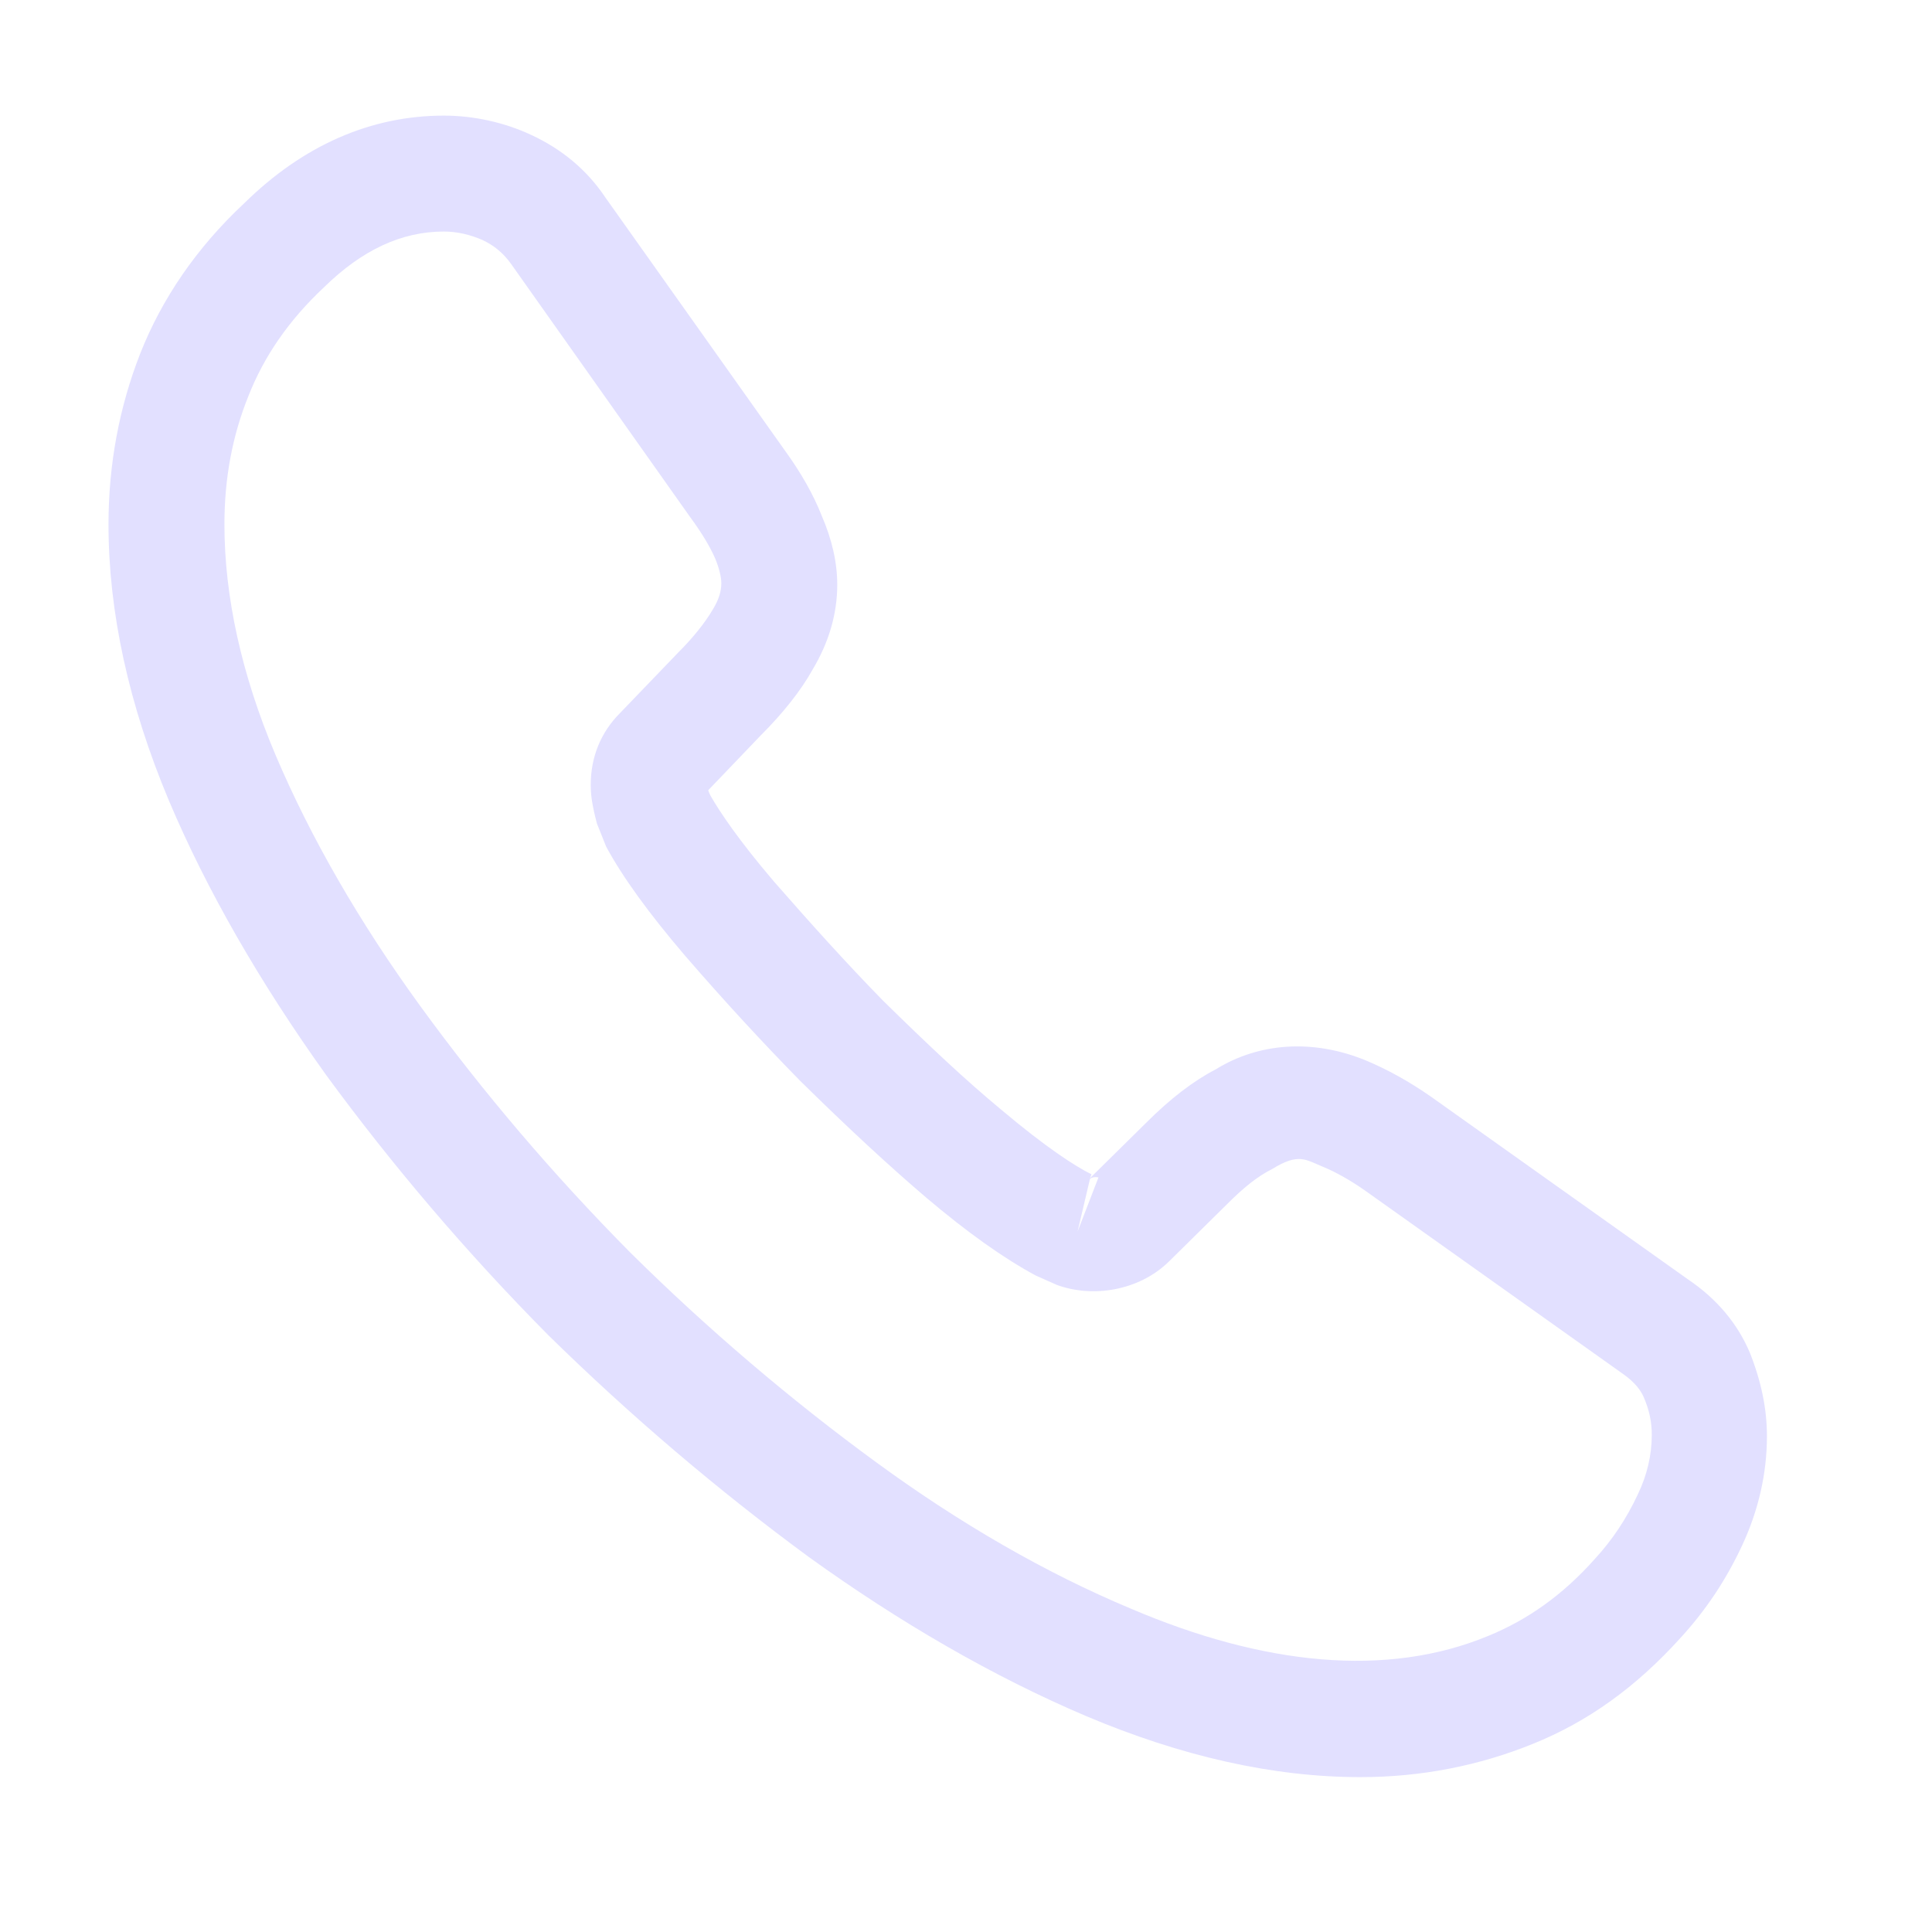 <svg width="25" height="25" viewBox="0 0 25 25" fill="none" xmlns="http://www.w3.org/2000/svg">
<path d="M17.604 22.996C16.474 22.996 15.284 22.726 14.054 22.206C12.854 21.696 11.644 20.996 10.464 20.146C9.294 19.286 8.164 18.326 7.094 17.276C6.034 16.206 5.074 15.076 4.224 13.916C3.364 12.716 2.674 11.516 2.184 10.356C1.664 9.116 1.404 7.916 1.404 6.786C1.404 6.006 1.544 5.266 1.814 4.576C2.094 3.866 2.544 3.206 3.154 2.636C3.924 1.876 4.804 1.496 5.744 1.496C6.134 1.496 6.534 1.586 6.874 1.746C7.264 1.926 7.594 2.196 7.834 2.556L10.154 5.826C10.364 6.116 10.524 6.396 10.634 6.676C10.764 6.976 10.834 7.276 10.834 7.566C10.834 7.946 10.724 8.316 10.514 8.666C10.364 8.936 10.134 9.226 9.844 9.516L9.164 10.226C9.174 10.256 9.184 10.276 9.194 10.296C9.314 10.506 9.554 10.866 10.014 11.406C10.504 11.966 10.964 12.476 11.424 12.946C12.014 13.526 12.504 13.986 12.964 14.366C13.534 14.846 13.904 15.086 14.124 15.196L14.104 15.246L14.834 14.526C15.144 14.216 15.444 13.986 15.734 13.836C16.284 13.496 16.984 13.436 17.684 13.726C17.944 13.836 18.224 13.986 18.524 14.196L21.844 16.556C22.214 16.806 22.484 17.126 22.644 17.506C22.794 17.886 22.864 18.236 22.864 18.586C22.864 19.066 22.754 19.546 22.544 19.996C22.334 20.446 22.074 20.836 21.744 21.196C21.174 21.826 20.554 22.276 19.834 22.566C19.144 22.846 18.394 22.996 17.604 22.996ZM5.744 2.996C5.194 2.996 4.684 3.236 4.194 3.716C3.734 4.146 3.414 4.616 3.214 5.126C3.004 5.646 2.904 6.196 2.904 6.786C2.904 7.716 3.124 8.726 3.564 9.766C4.014 10.826 4.644 11.926 5.444 13.026C6.244 14.126 7.154 15.196 8.154 16.206C9.154 17.196 10.234 18.116 11.344 18.926C12.424 19.716 13.534 20.356 14.634 20.816C16.344 21.546 17.944 21.716 19.264 21.166C19.774 20.956 20.224 20.636 20.634 20.176C20.864 19.926 21.044 19.656 21.194 19.336C21.314 19.086 21.374 18.826 21.374 18.566C21.374 18.406 21.344 18.246 21.264 18.066C21.234 18.006 21.174 17.896 20.984 17.766L17.664 15.406C17.464 15.266 17.284 15.166 17.114 15.096C16.894 15.006 16.804 14.916 16.464 15.126C16.264 15.226 16.084 15.376 15.884 15.576L15.124 16.326C14.734 16.706 14.134 16.796 13.674 16.626L13.404 16.506C12.994 16.286 12.514 15.946 11.984 15.496C11.504 15.086 10.984 14.606 10.354 13.986C9.864 13.486 9.374 12.956 8.864 12.366C8.394 11.816 8.054 11.346 7.844 10.956L7.724 10.656C7.664 10.426 7.644 10.296 7.644 10.156C7.644 9.796 7.774 9.476 8.024 9.226L8.774 8.446C8.974 8.246 9.124 8.056 9.224 7.886C9.304 7.756 9.334 7.646 9.334 7.546C9.334 7.466 9.304 7.346 9.254 7.226C9.184 7.066 9.074 6.886 8.934 6.696L6.614 3.416C6.514 3.276 6.394 3.176 6.244 3.106C6.084 3.036 5.914 2.996 5.744 2.996ZM14.104 15.256L13.944 15.936L14.214 15.236C14.164 15.226 14.124 15.236 14.104 15.256Z" fill="#E2E0FF"/>
</svg>
